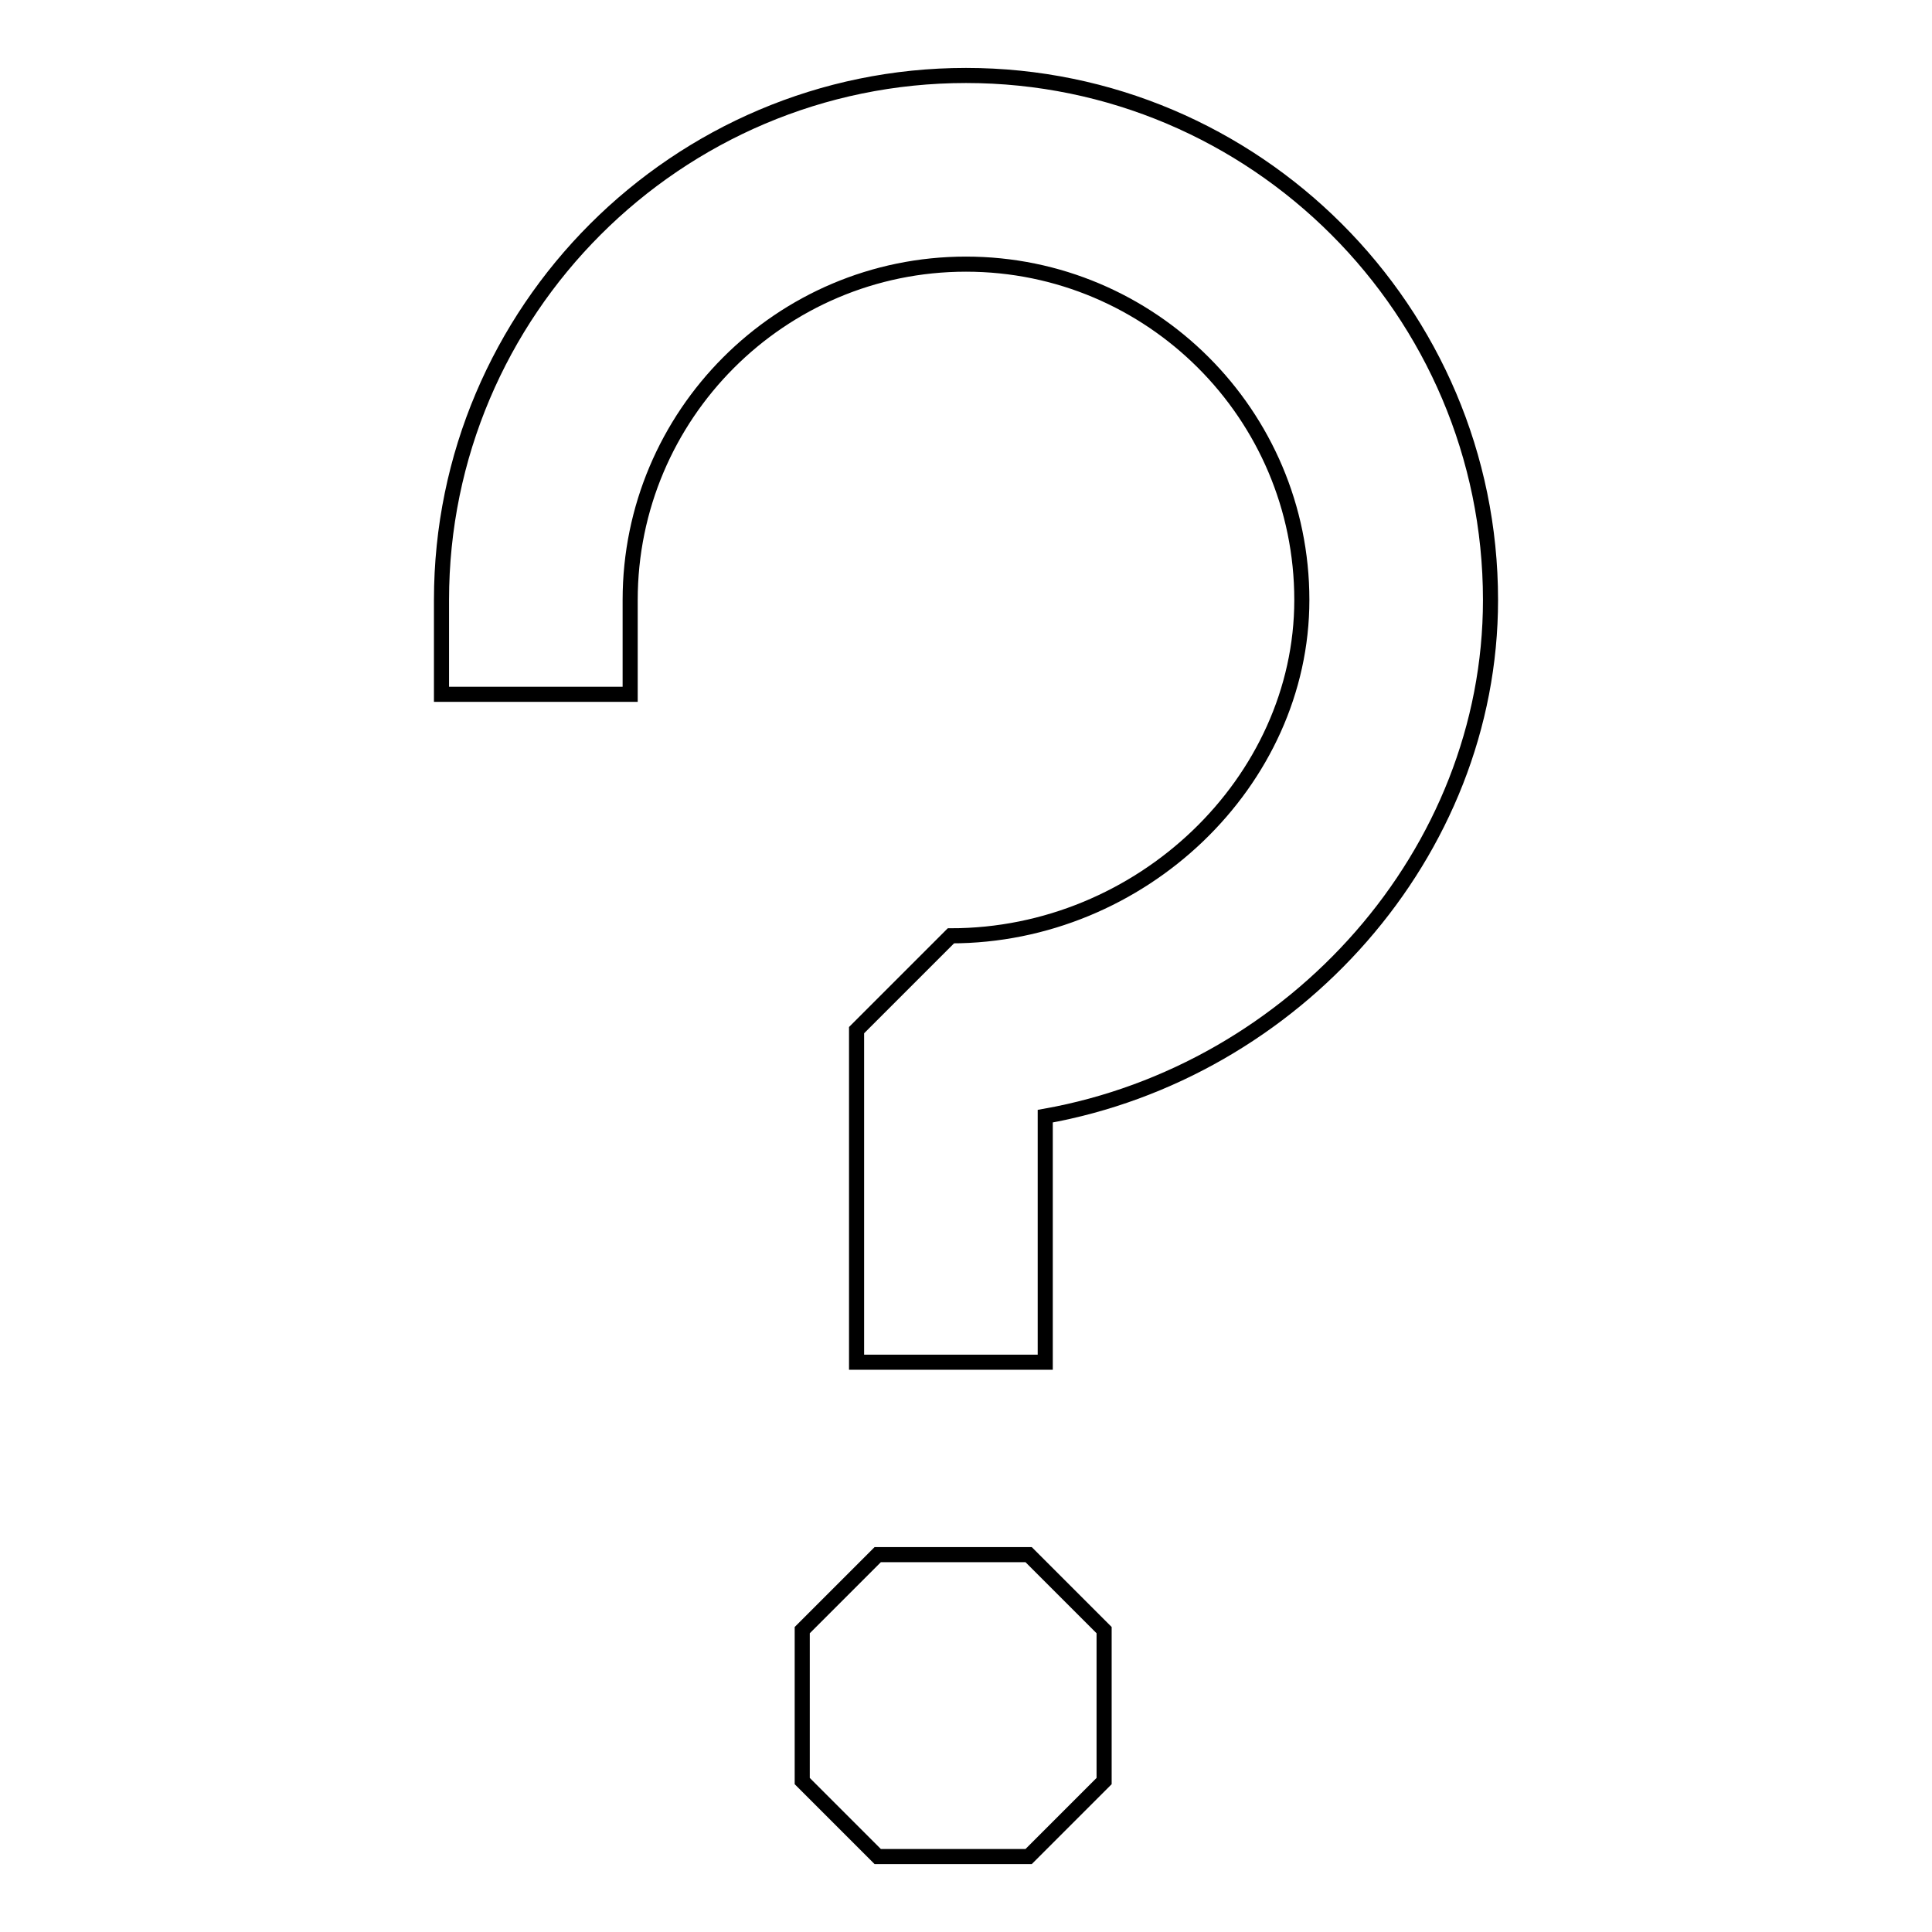 <?xml version="1.0" encoding="utf-8"?>
<!-- Svg Vector Icons : http://www.onlinewebfonts.com/icon -->
<!DOCTYPE svg PUBLIC "-//W3C//DTD SVG 1.1//EN" "http://www.w3.org/Graphics/SVG/1.1/DTD/svg11.dtd">
<svg version="1.1" xmlns="http://www.w3.org/2000/svg" xmlns:xlink="http://www.w3.org/1999/xlink" x="0px" y="0px" viewBox="0 0 256 256" enable-background="new 0 0 256 256" xml:space="preserve">
<g> <path stroke-width="2" fill-opacity="0" stroke="#000000"  d="M138.5,180.5h-25v-44l12.5-12.5c25.2,0,46.5-20.4,46.5-44.5c0-24.6-20-44.5-44.5-44.5 c-24.6,0-44.5,20-44.5,44.5V92h-25V79.5C58.5,41.2,89.7,10,128,10s69.5,31.2,69.5,69.5c0,33.6-26,62.5-59,68.4V180.5z M136.3,246 h-20l-10-10v-20l10-10h20l10,10v20L136.3,246z"/></g>
</svg>